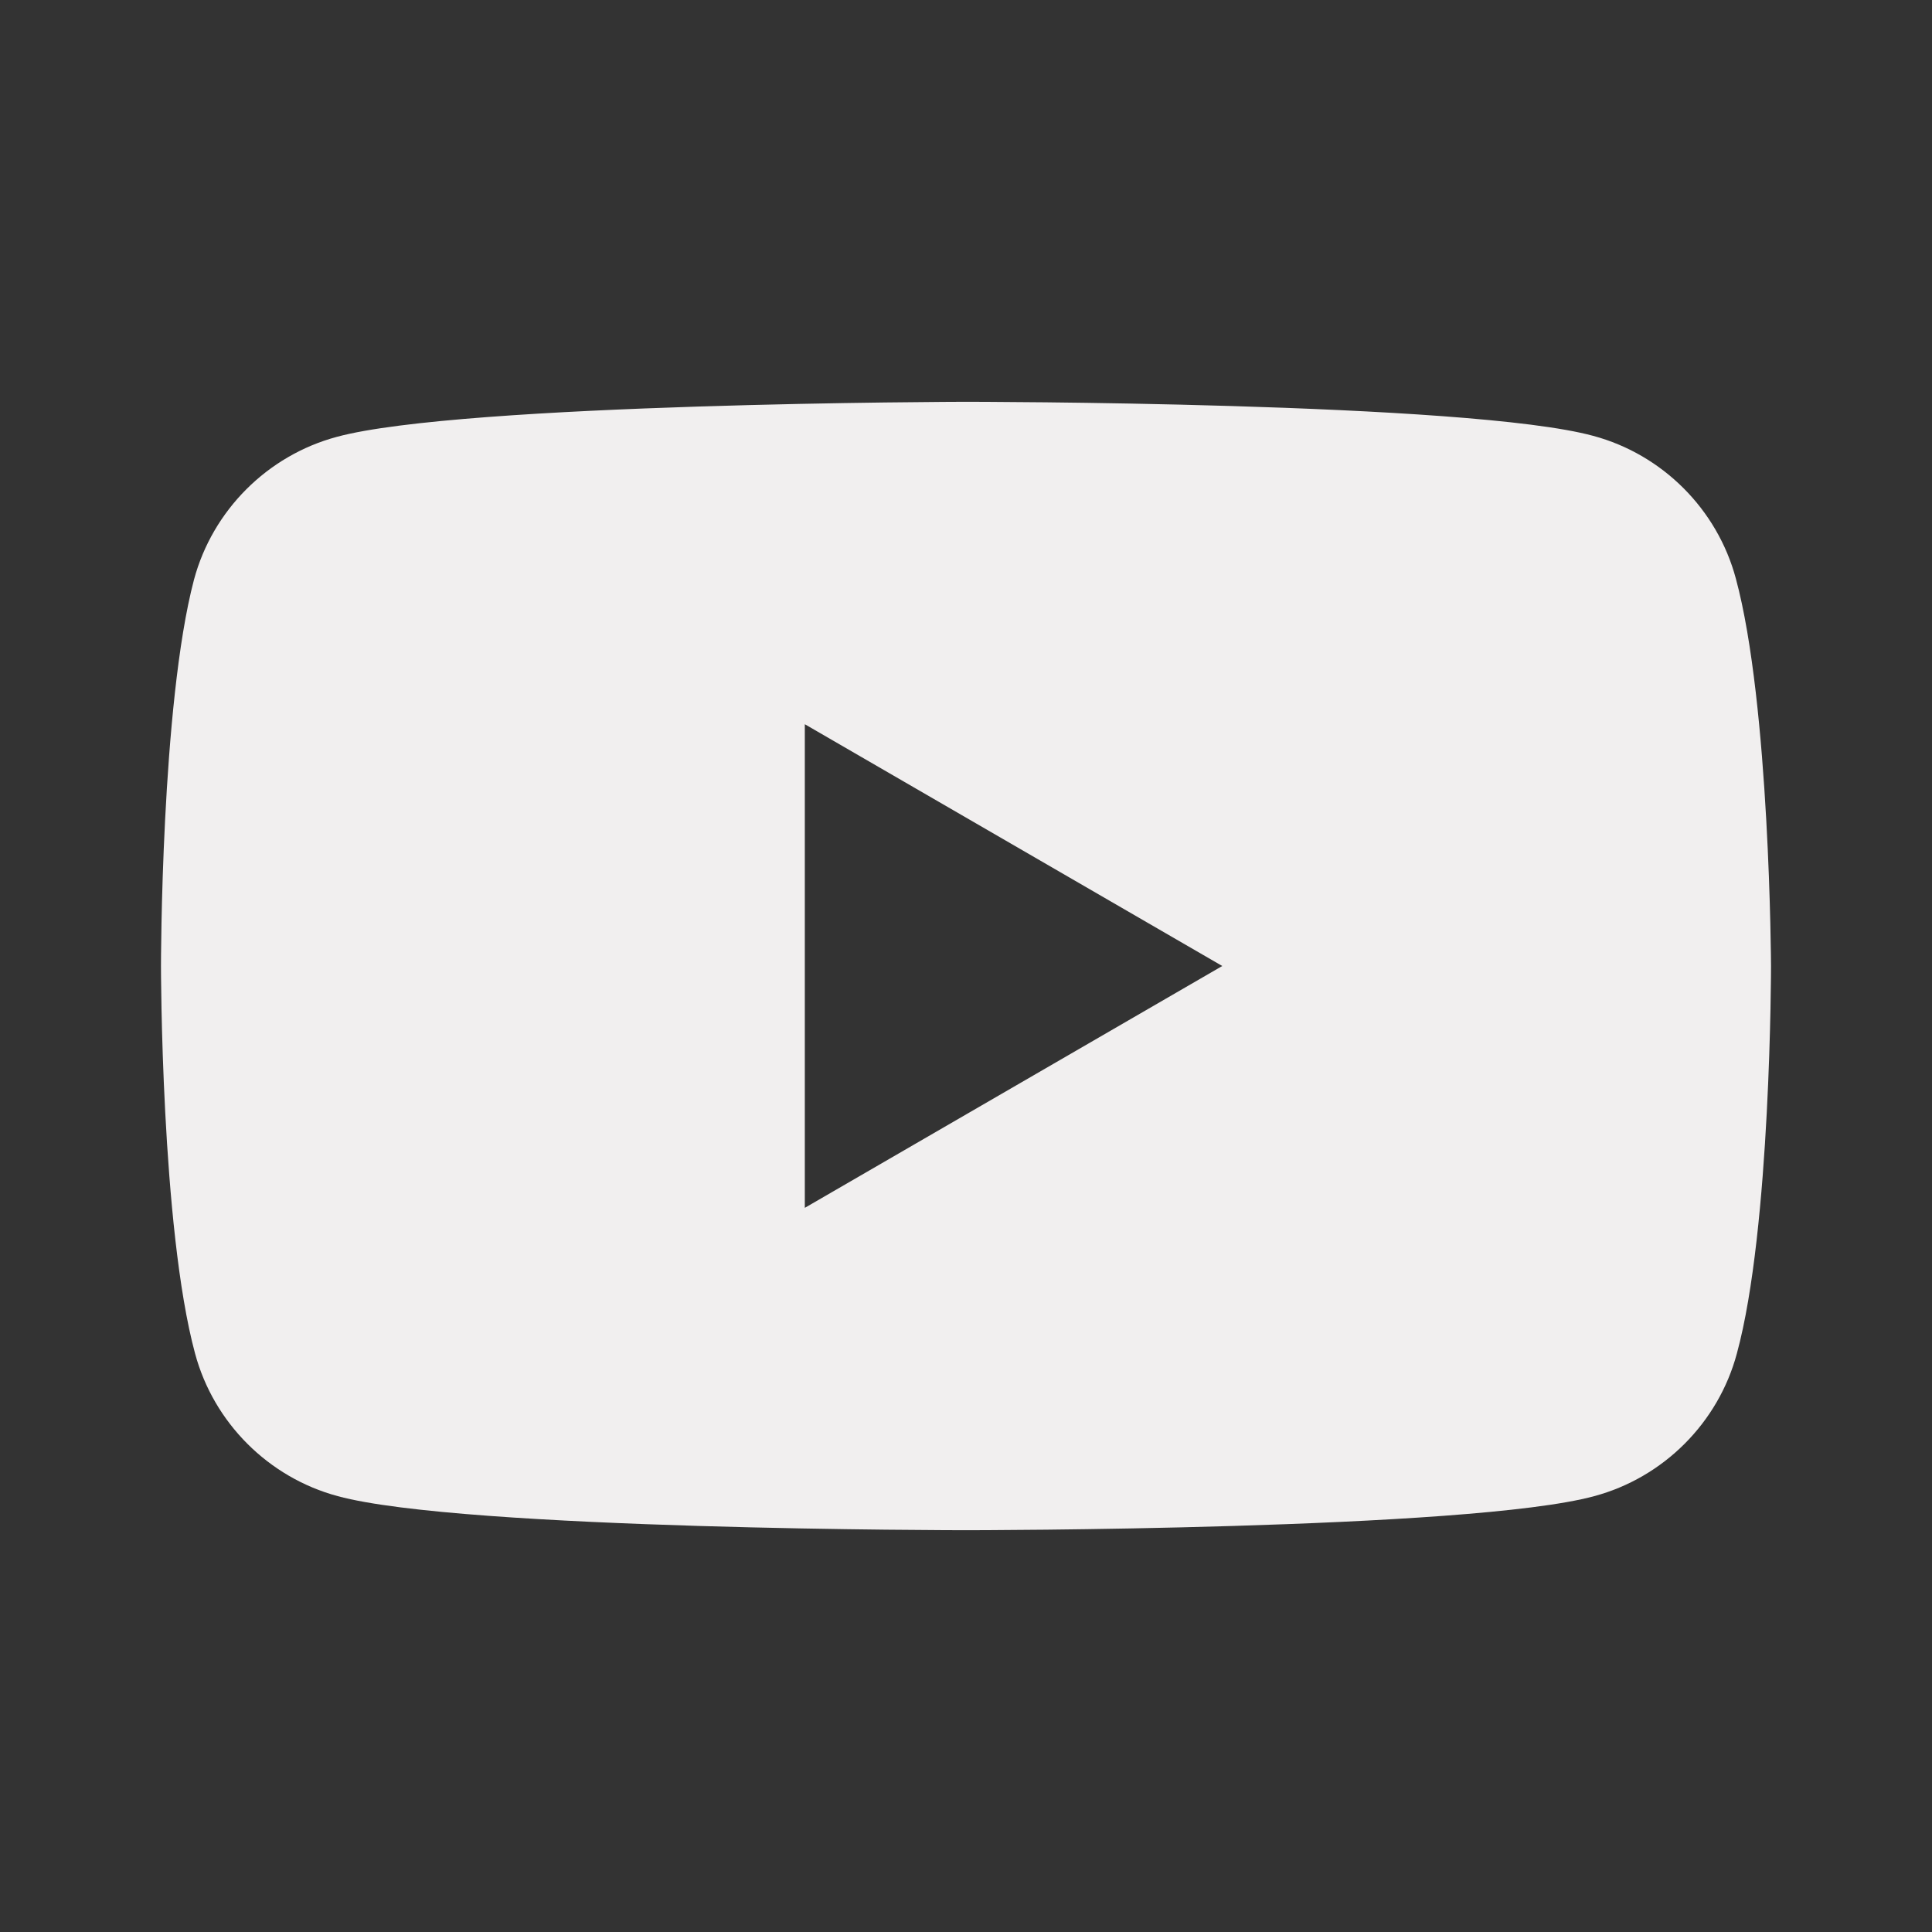 <svg width="28" height="28" viewBox="0 0 28 28" fill="none" xmlns="http://www.w3.org/2000/svg">
<rect x="0" y="0" width="28" height="28" fill="#333333" stroke="none"/>
<path fill-rule="evenodd" clip-rule="evenodd" d="M23.091 6.317C24.094 6.587 24.888 7.381 25.157 8.384C25.652 10.211 25.667 14 25.667 14C25.667 14 25.667 17.804 25.172 19.616C24.903 20.62 24.109 21.413 23.106 21.683C21.294 22.177 14 22.177 14 22.177C14 22.177 6.706 22.177 4.894 21.683C3.891 21.413 3.097 20.62 2.827 19.616C2.333 17.789 2.333 14 2.333 14C2.333 14 2.333 10.211 2.812 8.399C3.082 7.396 3.876 6.602 4.879 6.332C6.691 5.838 13.985 5.823 13.985 5.823C13.985 5.823 21.279 5.823 23.091 6.317ZM17.714 14L11.664 17.505V10.496L17.714 14Z" fill="#F1EFEF"/>
</svg>
